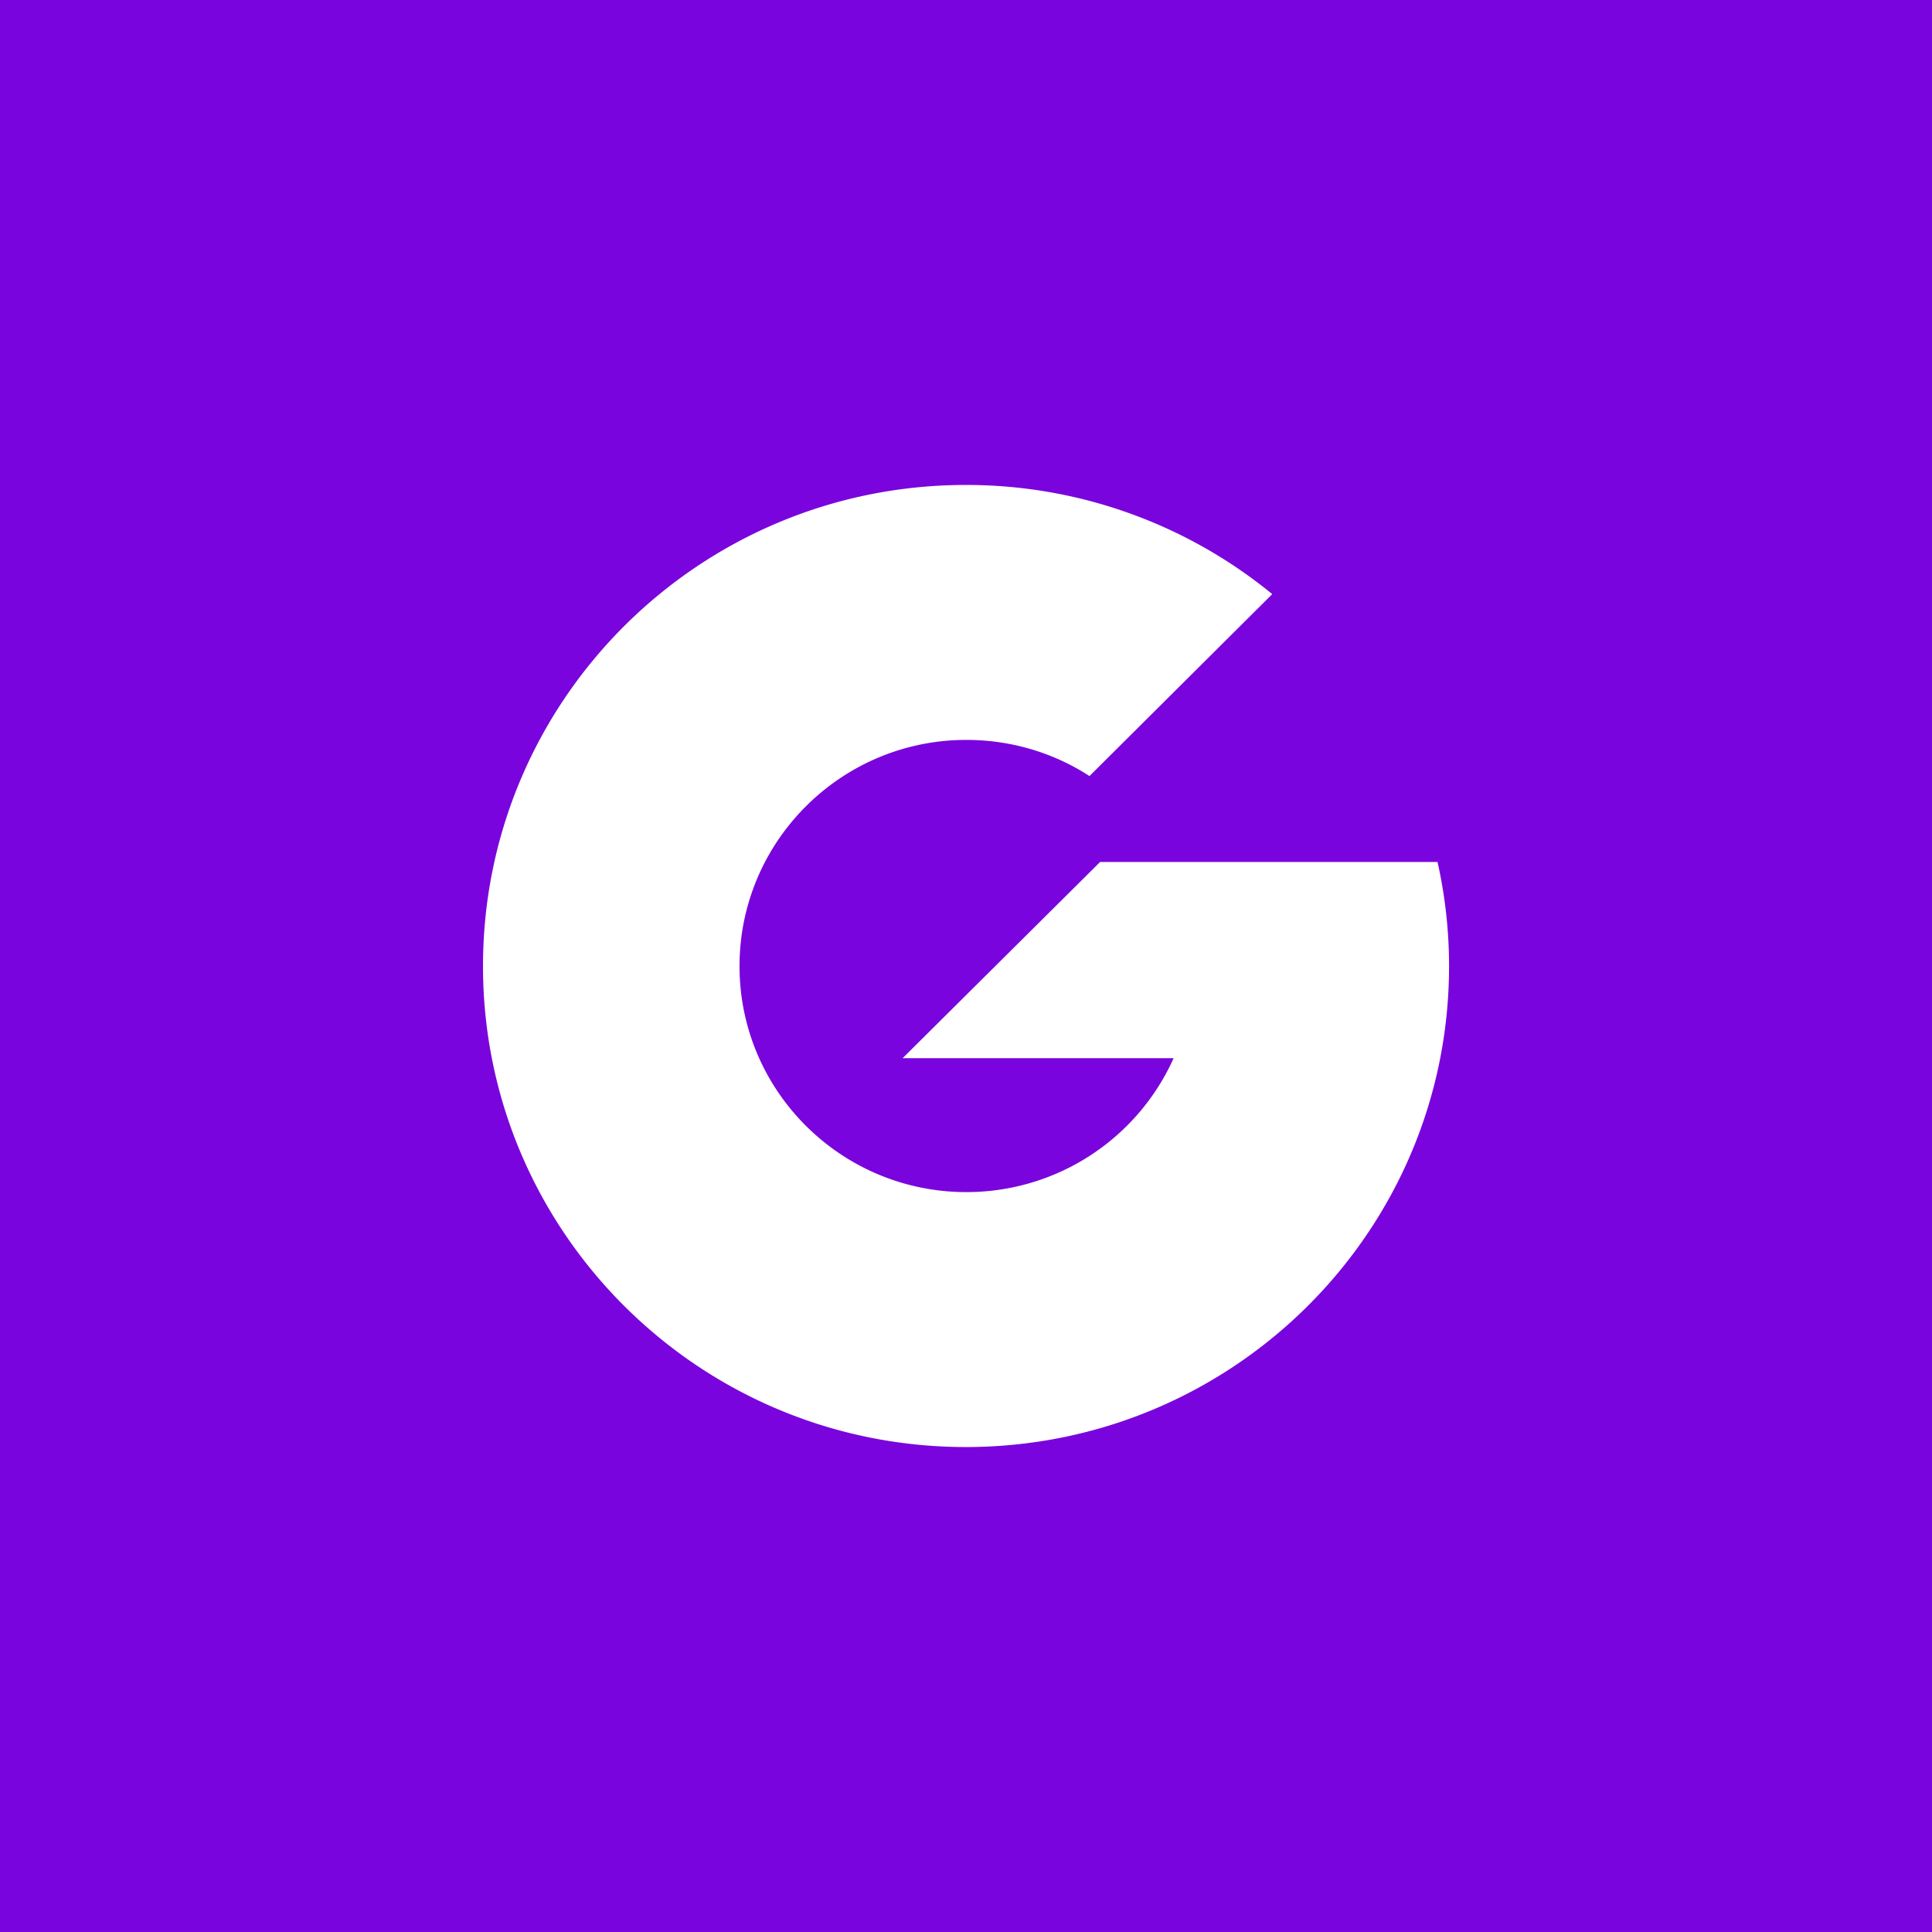<?xml version="1.0" encoding="UTF-8"?><svg xmlns="http://www.w3.org/2000/svg" viewBox="0 0 72 72"><!--Generator: Adobe Illustrator 29.3.1, SVG Export Plug-In . SVG Version: 2.1.0 Build 151)--><path style="fill:#7a04dd" d="M0 0h72v72H0z"/><path d="M53.57 32.123H40.998l-7.36 7.312h10.1a8.459 8.459 0 0 1-7.725 4.991c-4.666 0-8.453-3.772-8.453-8.42 0-4.651 3.787-8.432 8.453-8.432 1.693 0 3.27.493 4.589 1.347l6.811-6.78a17.98 17.98 0 0 0-11.422-4.068C26.056 18.073 18 26.098 18 36.006c0 9.896 8.057 17.921 17.992 17.921 9.949 0 18.01-8.025 18.01-17.92 0-1.335-.15-2.64-.43-3.884Z" style="fill:#fff"/></svg>